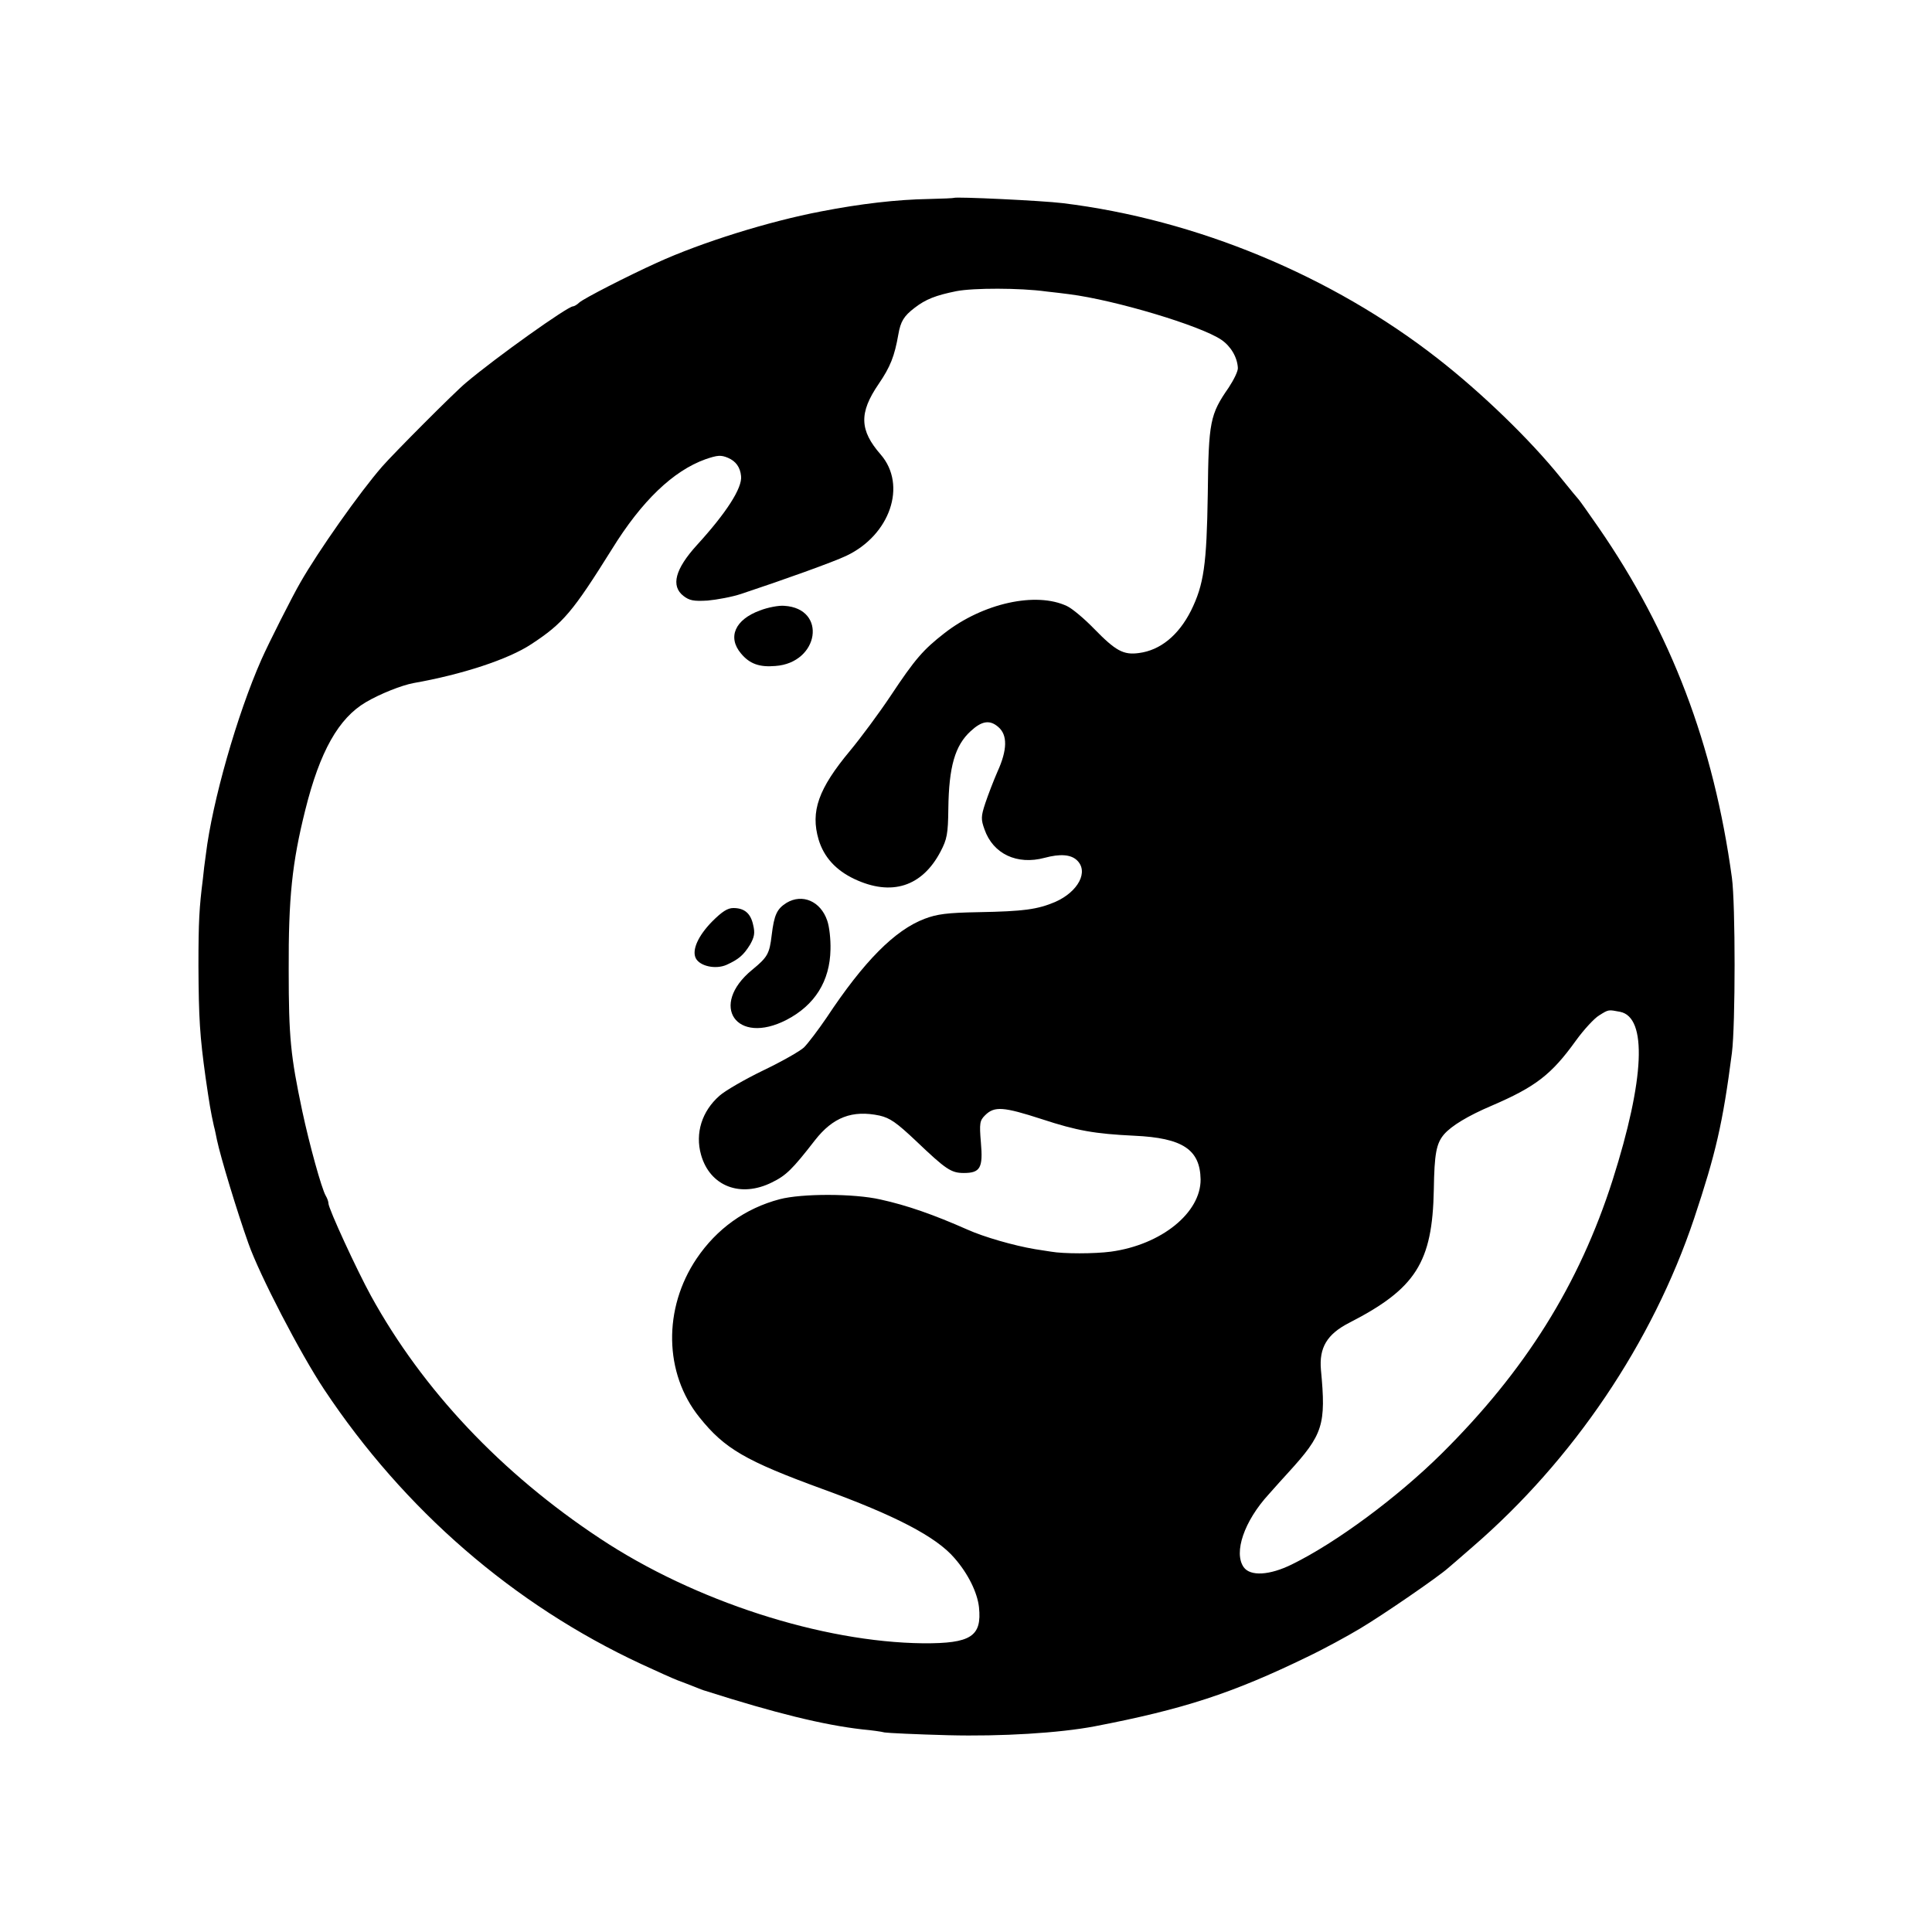 <?xml version="1.0" standalone="no"?>
<!DOCTYPE svg PUBLIC "-//W3C//DTD SVG 20010904//EN"
 "http://www.w3.org/TR/2001/REC-SVG-20010904/DTD/svg10.dtd">
<svg version="1.0" xmlns="http://www.w3.org/2000/svg"
 width="700pt" height="700pt" viewBox="0 0 700 700"
 preserveAspectRatio="xMidYMid meet">
<g transform="translate(0,700) scale(0.1,-0.1)"
fill="#000000" stroke="none">
<path d="M3456 6283 c-1 -1 -42 -3 -91 -4 -115 -2 -246 -17 -390 -45 -189 -36
-433 -112 -595 -186 -106 -48 -264 -129 -281 -144 -8 -8 -19 -14 -23 -14 -19
0 -278 -184 -388 -277 -40 -33 -261 -255 -303 -303 -82 -94 -232 -307 -297
-421 -28 -48 -115 -220 -141 -279 -88 -199 -178 -515 -201 -705 -4 -27 -9 -68
-11 -90 -13 -103 -16 -152 -16 -315 1 -191 5 -254 26 -405 14 -96 18 -121 30
-175 4 -14 8 -36 11 -50 13 -62 73 -260 114 -375 40 -114 189 -401 275 -530
290 -436 686 -779 1148 -994 56 -26 116 -53 132 -59 17 -6 44 -17 60 -23 17
-7 35 -14 40 -15 254 -81 429 -124 570 -140 33 -3 69 -8 80 -11 11 -2 115 -7
230 -10 194 -5 403 8 530 32 323 62 500 120 770 251 61 29 147 76 192 103 84
50 283 187 319 219 11 9 51 44 89 77 365 315 652 740 803 1190 78 234 104 344
137 600 13 101 13 540 0 635 -66 482 -220 888 -484 1270 -36 52 -68 97 -71
100 -3 3 -32 38 -65 79 -112 139 -287 308 -446 432 -384 300 -875 504 -1359
563 -73 9 -388 24 -394 19z m334 -339 c30 -3 68 -8 84 -10 166 -21 476 -114
551 -165 34 -23 58 -63 60 -102 1 -11 -14 -42 -33 -71 -68 -98 -73 -123 -76
-386 -4 -256 -14 -328 -61 -423 -45 -89 -111 -143 -188 -153 -57 -8 -85 8
-164 89 -35 36 -78 72 -97 81 -112 53 -304 11 -444 -98 -77 -60 -106 -93 -195
-227 -42 -63 -108 -152 -147 -199 -115 -138 -144 -220 -114 -322 19 -63 62
-111 130 -143 134 -63 245 -28 312 100 23 44 27 63 28 155 2 152 24 229 81
281 40 37 69 42 100 15 34 -29 33 -83 -3 -162 -14 -32 -34 -84 -44 -114 -16
-48 -16 -59 -3 -95 31 -89 118 -130 218 -103 56 15 94 12 116 -8 45 -41 6
-115 -78 -152 -64 -27 -113 -34 -278 -37 -114 -2 -150 -7 -195 -24 -108 -41
-220 -154 -355 -358 -30 -44 -67 -93 -82 -108 -15 -14 -82 -52 -149 -84 -66
-32 -137 -73 -157 -91 -64 -56 -89 -136 -67 -214 32 -114 143 -157 257 -100
51 25 73 46 156 153 65 83 135 110 234 89 38 -9 61 -25 132 -92 108 -103 127
-116 173 -116 60 0 70 19 62 110 -6 71 -4 80 15 99 34 34 67 31 206 -14 128
-42 191 -53 335 -60 175 -8 238 -50 240 -158 1 -121 -142 -237 -325 -262 -60
-8 -172 -8 -217 0 -18 3 -44 7 -58 9 -77 13 -185 44 -245 71 -122 54 -219 88
-315 109 -96 22 -285 22 -365 1 -125 -33 -228 -107 -301 -215 -122 -181 -118
-416 10 -575 91 -114 167 -158 446 -260 264 -96 412 -173 478 -250 50 -57 83
-125 89 -178 11 -106 -29 -132 -202 -131 -367 4 -829 153 -1170 379 -359 237
-644 540 -831 880 -51 93 -154 316 -154 335 0 6 -4 18 -10 28 -15 26 -59 185
-85 307 -42 199 -49 265 -49 510 -1 261 12 388 60 580 53 213 121 333 220 391
51 30 129 61 172 69 176 31 344 86 427 141 116 76 150 117 292 344 108 175
222 284 339 326 44 15 56 16 82 5 28 -12 44 -34 47 -66 5 -43 -54 -134 -160
-250 -79 -87 -95 -148 -49 -184 22 -17 37 -20 88 -17 33 3 88 13 121 24 154
51 335 116 381 138 159 75 221 256 125 367 -77 88 -79 151 -8 255 43 63 58
101 72 181 8 46 20 66 58 95 41 32 78 46 152 61 62 12 230 12 325 -1z m2080
-2610 c99 -20 89 -244 -27 -609 -121 -379 -317 -692 -621 -993 -160 -158 -380
-321 -541 -400 -81 -40 -151 -44 -175 -10 -37 53 2 167 91 264 24 27 56 63 71
79 126 138 137 172 118 372 -7 80 22 129 102 170 242 124 302 219 307 483 2
130 9 167 37 200 27 31 86 67 173 104 158 68 216 112 305 236 29 40 67 81 84
91 35 22 33 21 76 13z"/>
<path d="M2753 4788 c-90 -33 -118 -97 -68 -156 31 -37 66 -50 124 -45 159 11
189 208 33 218 -20 2 -61 -6 -89 -17z"/>
<path d="M2850 3729 c-35 -22 -45 -43 -54 -117 -8 -68 -15 -80 -71 -126 -157
-129 -57 -275 125 -181 102 53 157 140 159 255 1 36 -4 83 -12 105 -24 70 -90
98 -147 64z"/>
<path d="M2580 3661 c-50 -51 -74 -103 -59 -133 15 -29 72 -41 111 -24 44 20
62 35 86 74 15 27 18 41 11 70 -9 43 -32 62 -72 62 -21 0 -41 -13 -77 -49z"/>
</g>
</svg>
